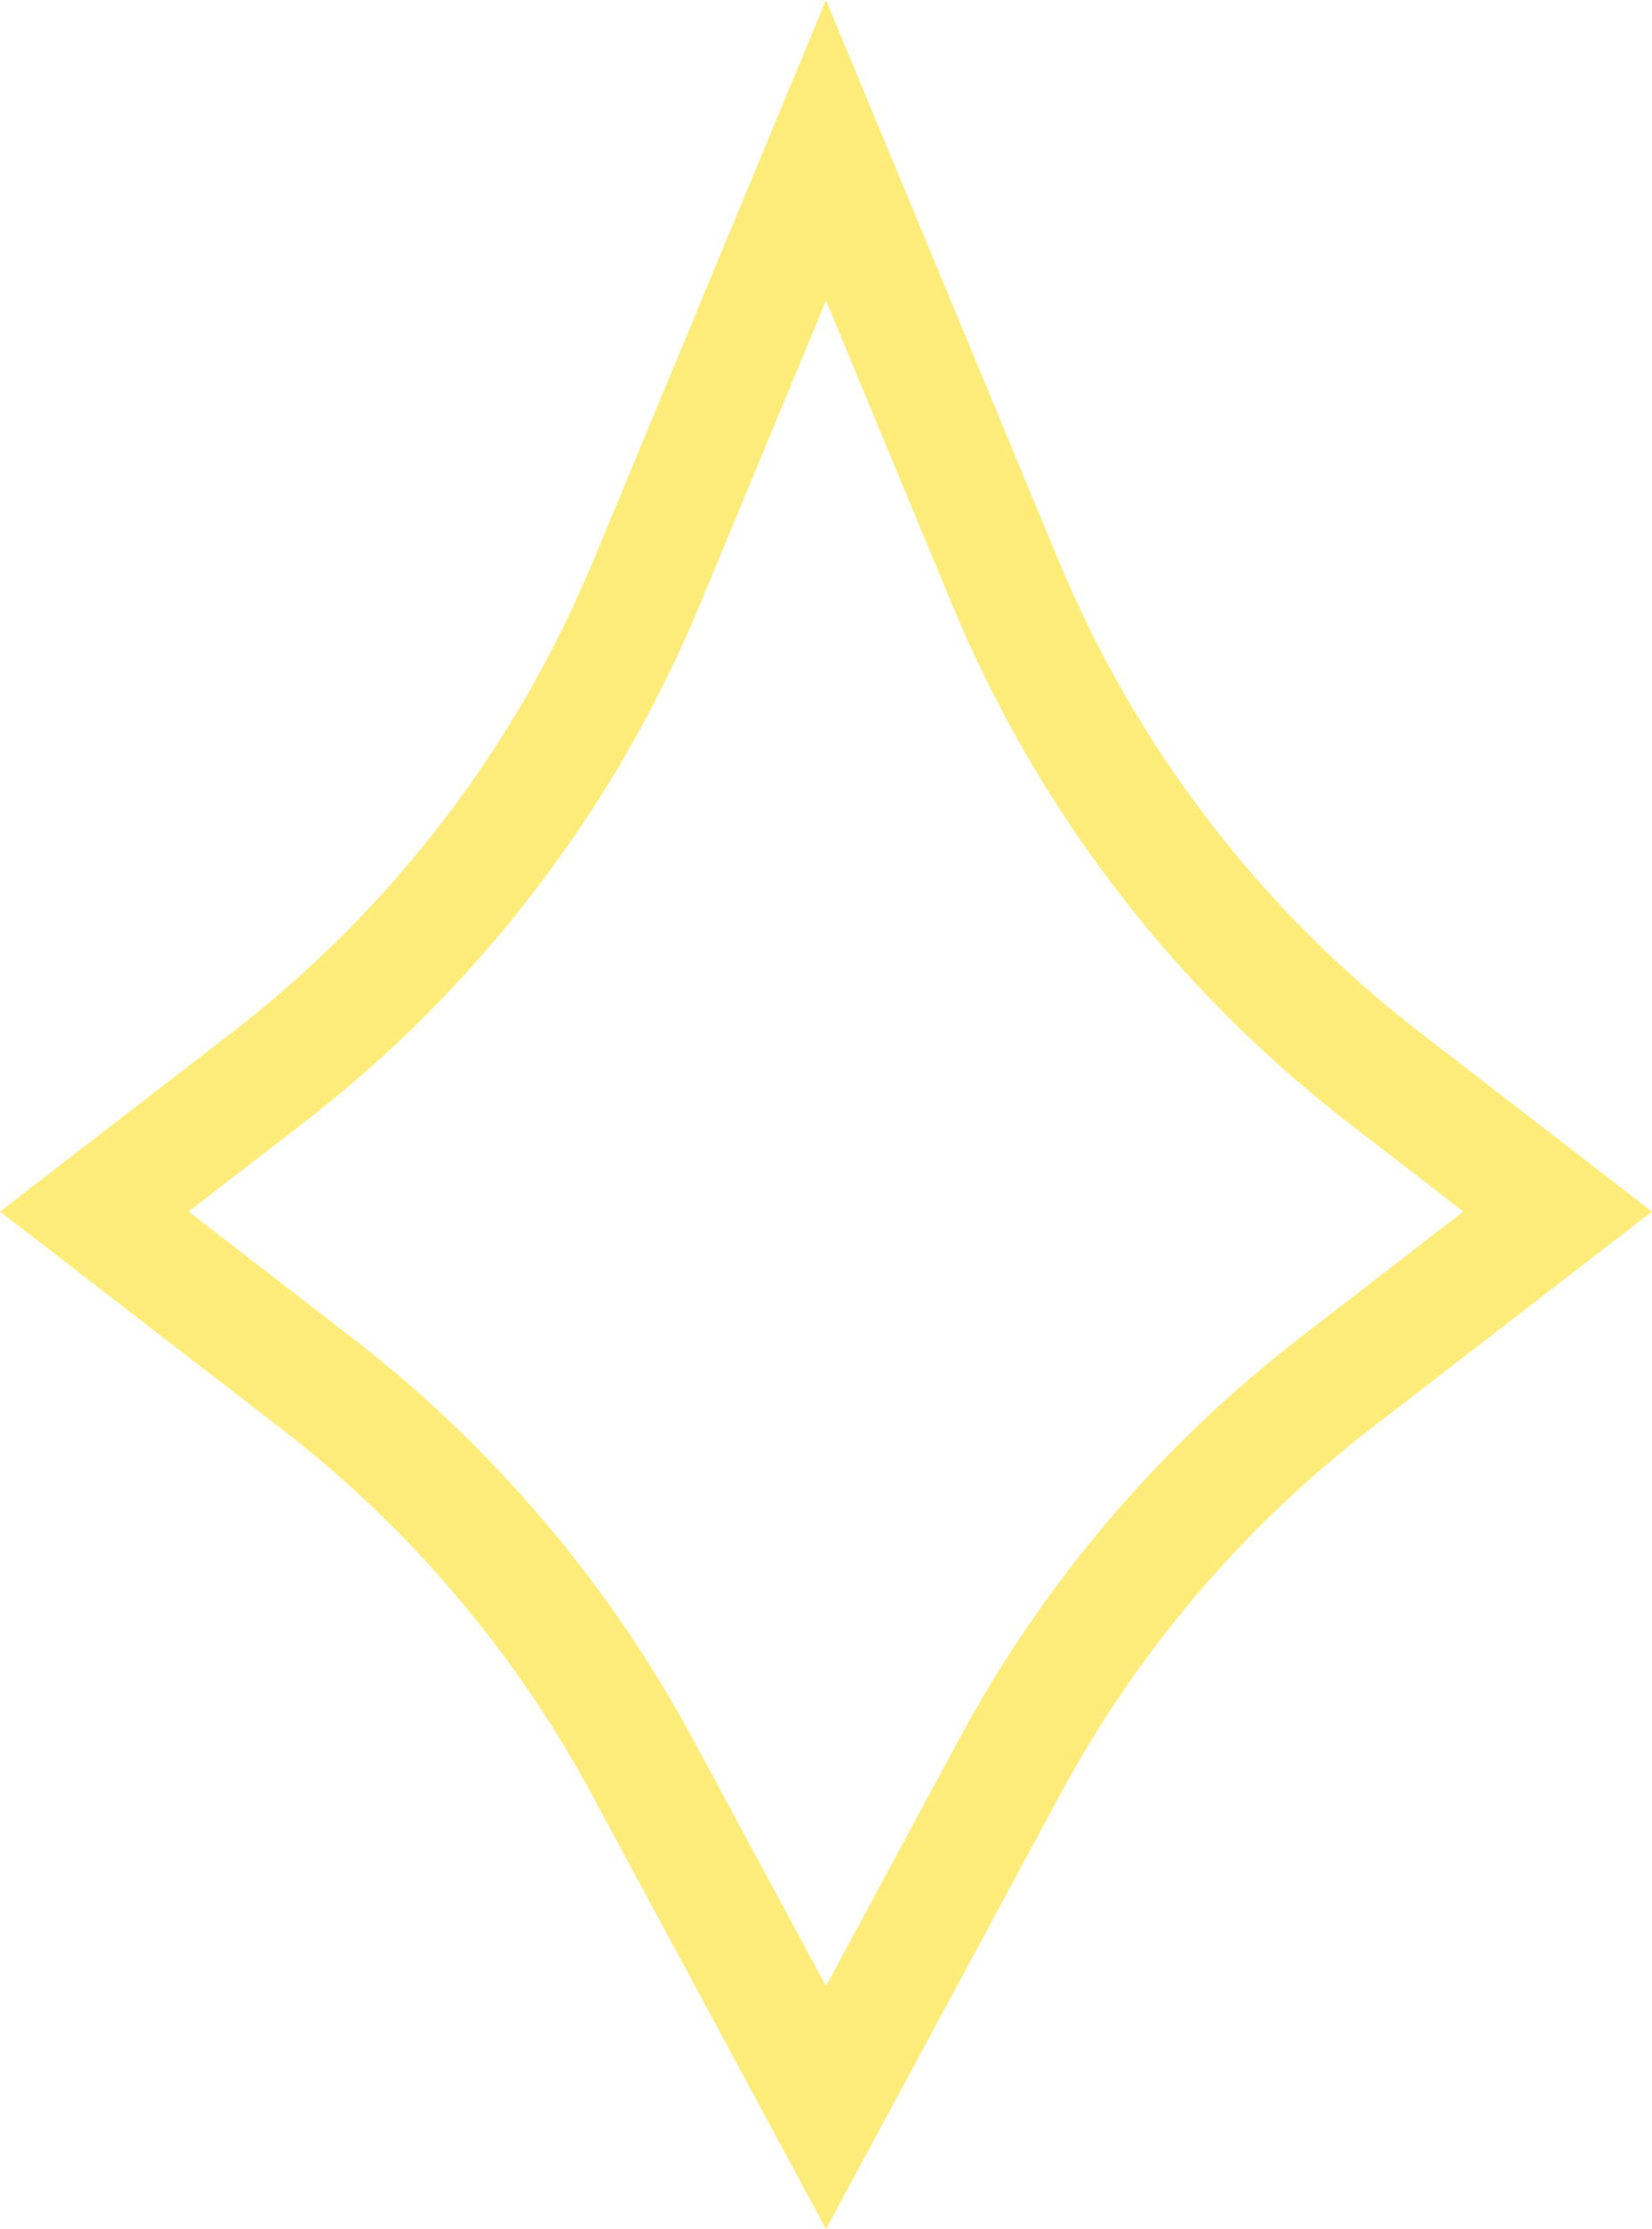 <?xml version="1.0" encoding="UTF-8"?> <svg xmlns="http://www.w3.org/2000/svg" width="43" height="58" viewBox="0 0 43 58" fill="none"> <path d="M26.176 15.176L21.5 3.912L16.824 15.176C14.718 20.247 11.324 24.68 6.977 28.035L2.455 31.525L8.244 35.993C11.741 38.691 14.63 42.095 16.726 45.983L21.5 54.839L26.274 45.983C28.37 42.095 31.259 38.691 34.756 35.993L40.545 31.525L36.023 28.035C31.676 24.68 28.282 20.247 26.176 15.176Z" stroke="#FEEC7A" stroke-width="3"></path> </svg> 